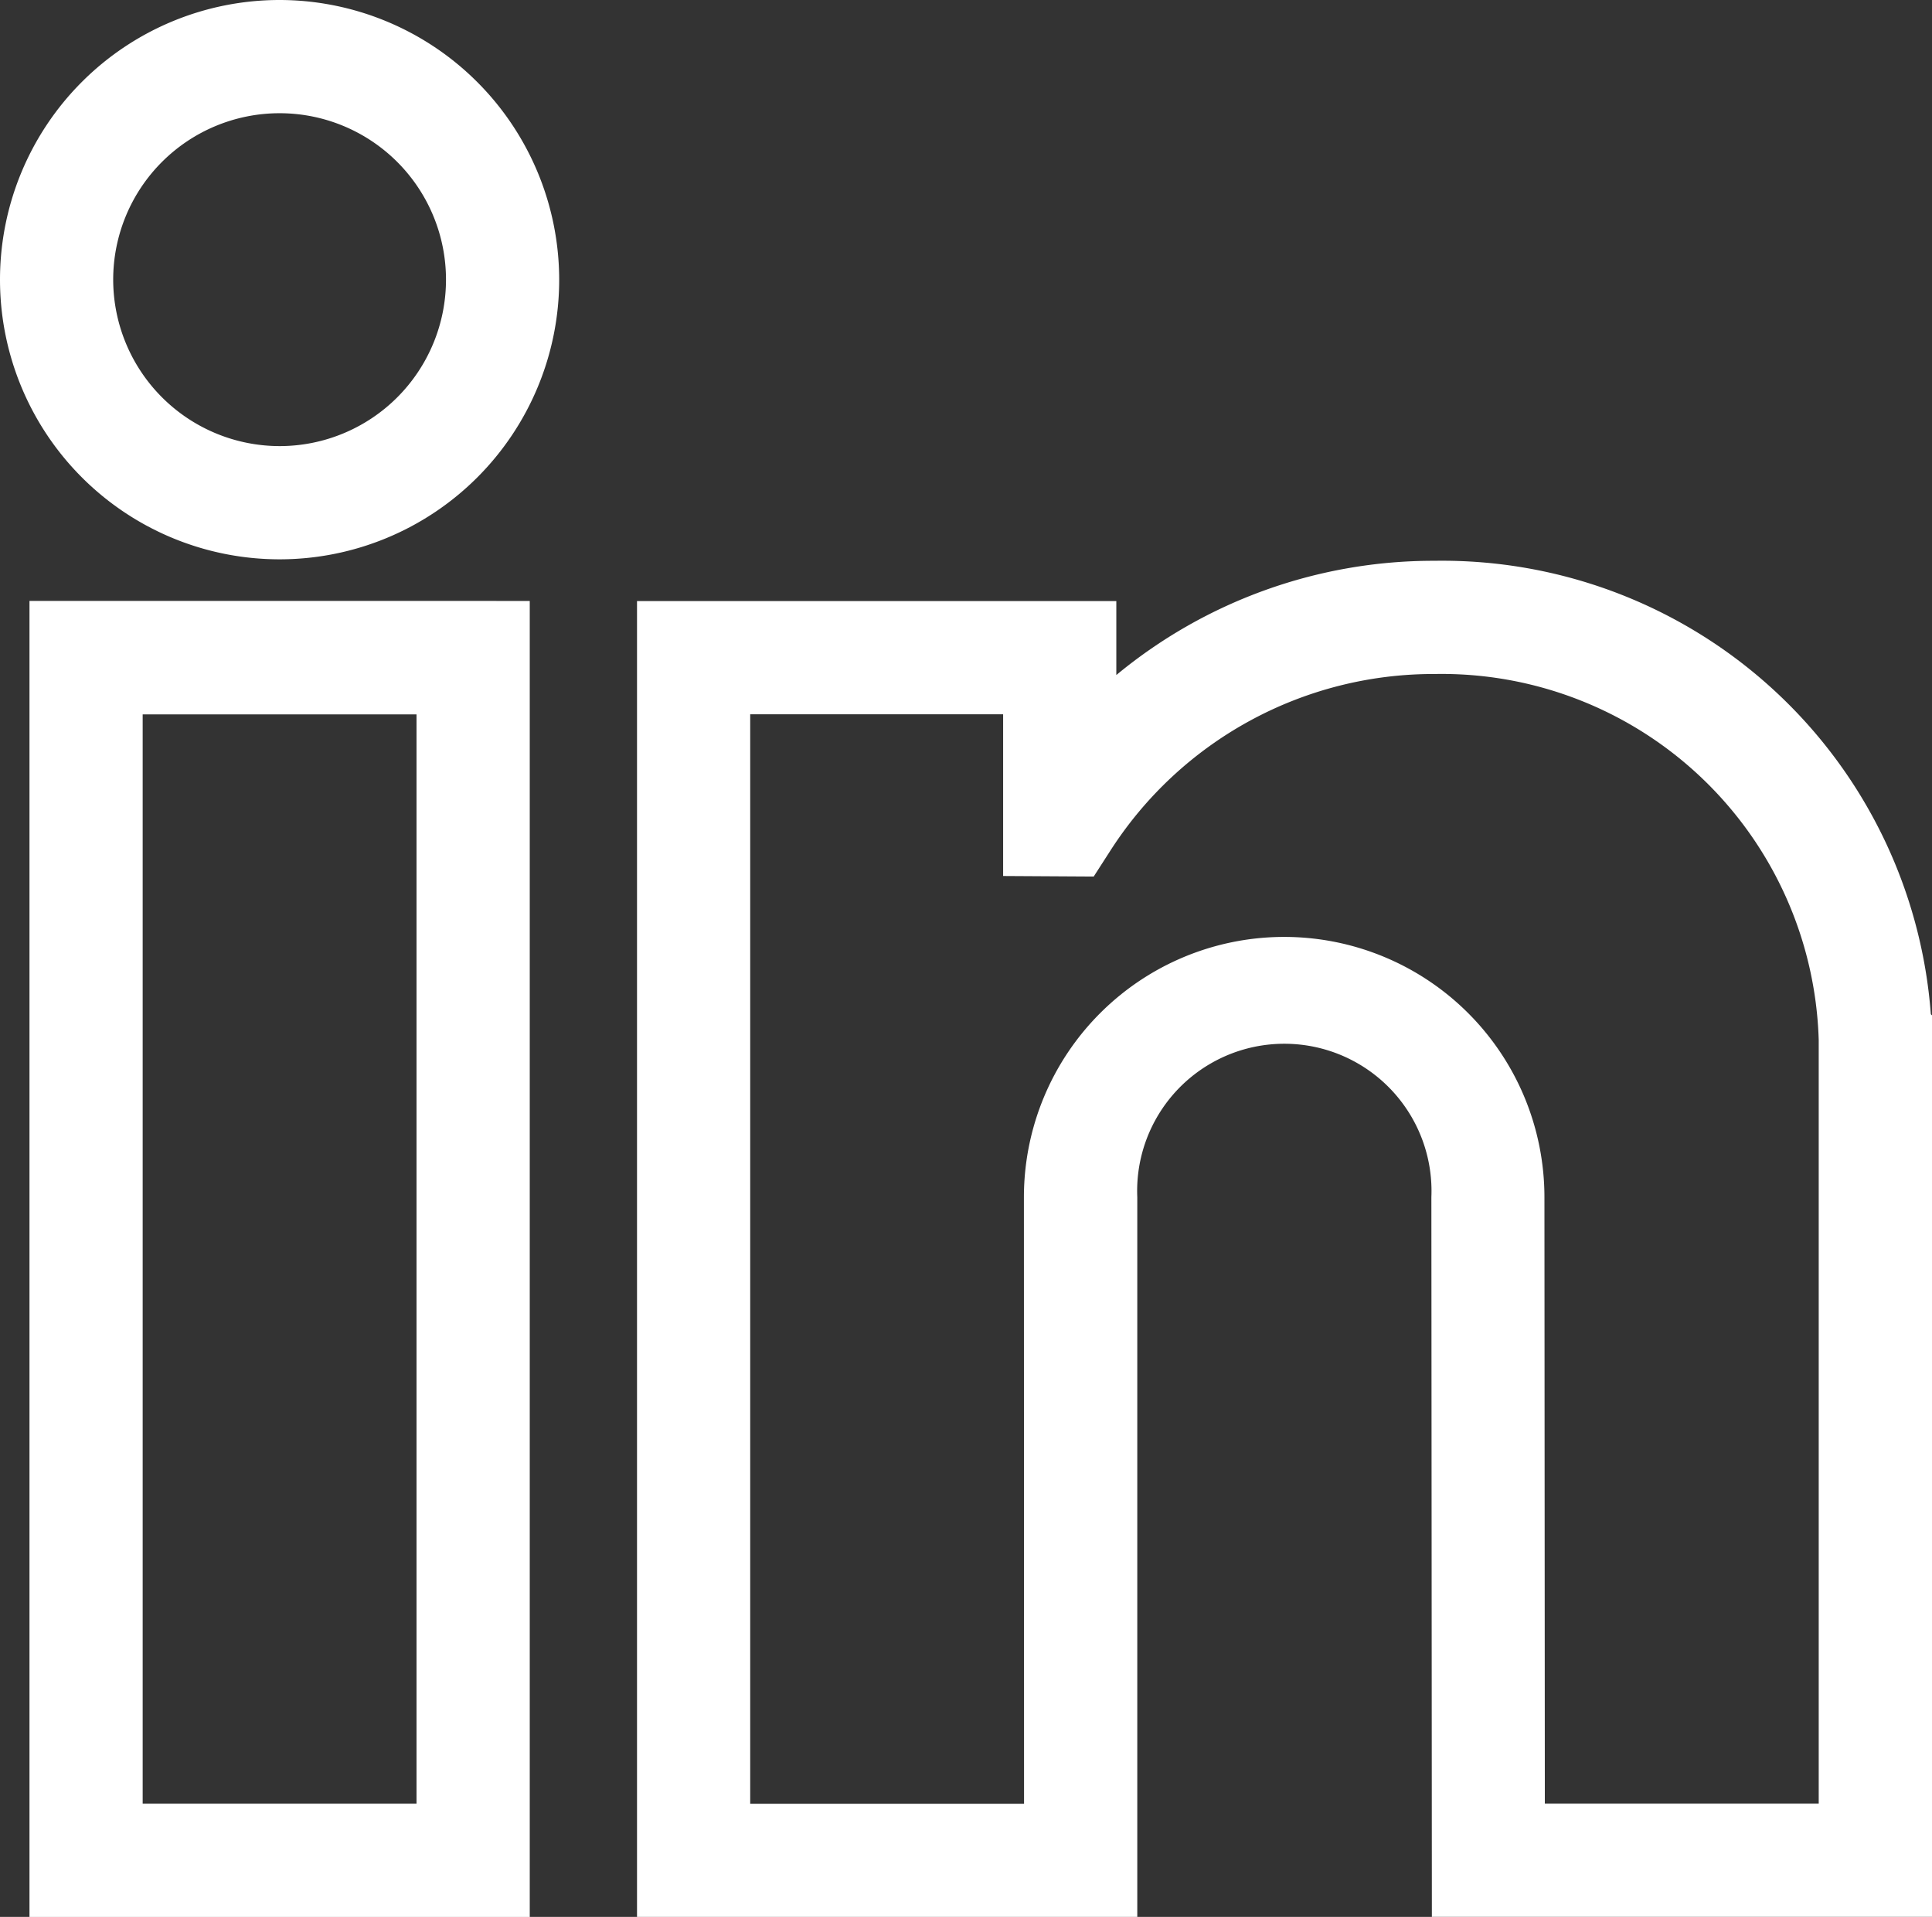 <svg xmlns="http://www.w3.org/2000/svg" width="43.319" height="42.97" viewBox="0 0 43.319 42.97">
  <rect x="0" y="0" width="43.319" height="42.97" fill="#333333" stroke="none"/>
  <g id="linkedin98" transform="translate(0 -2.065)">
    <path id="Path_54" data-name="Path 54" d="M7.813,190.818H19.03v-29.5H7.813Zm2.538-26.957h6.14v24.419h-6.14Z" transform="translate(-7.152 -145.782)" fill="#fff"/>
    <path id="Path_55" data-name="Path 55" d="M6.269,2.065a6.269,6.269,0,1,0,6.269,6.269A6.276,6.276,0,0,0,6.269,2.065ZM2.538,8.334a3.731,3.731,0,1,1,3.731,3.731A3.735,3.735,0,0,1,2.538,8.334Z" fill="#fff"/>
    <path id="Path_56" data-name="Path 56" d="M197.81,160.811a10.988,10.988,0,0,0-11.125-10.165,11.151,11.151,0,0,0-7.138,2.561v-1.658H168.8v29.5h11.217V164.913a3.3,3.3,0,1,1,6.594,0l.011,16.131h11.216V160.838Zm-20.332,17.7h-6.14V154.087h5.671v3.625l2.031.012.377-.586a8.606,8.606,0,0,1,7.268-3.954,8.458,8.458,0,0,1,8.611,8.206l0,17.117h-6.141l-.009-13.594a5.835,5.835,0,1,0-11.671,0Z" transform="translate(-154.517 -136.01)" fill="#fff"/>
  </g>
</svg>
